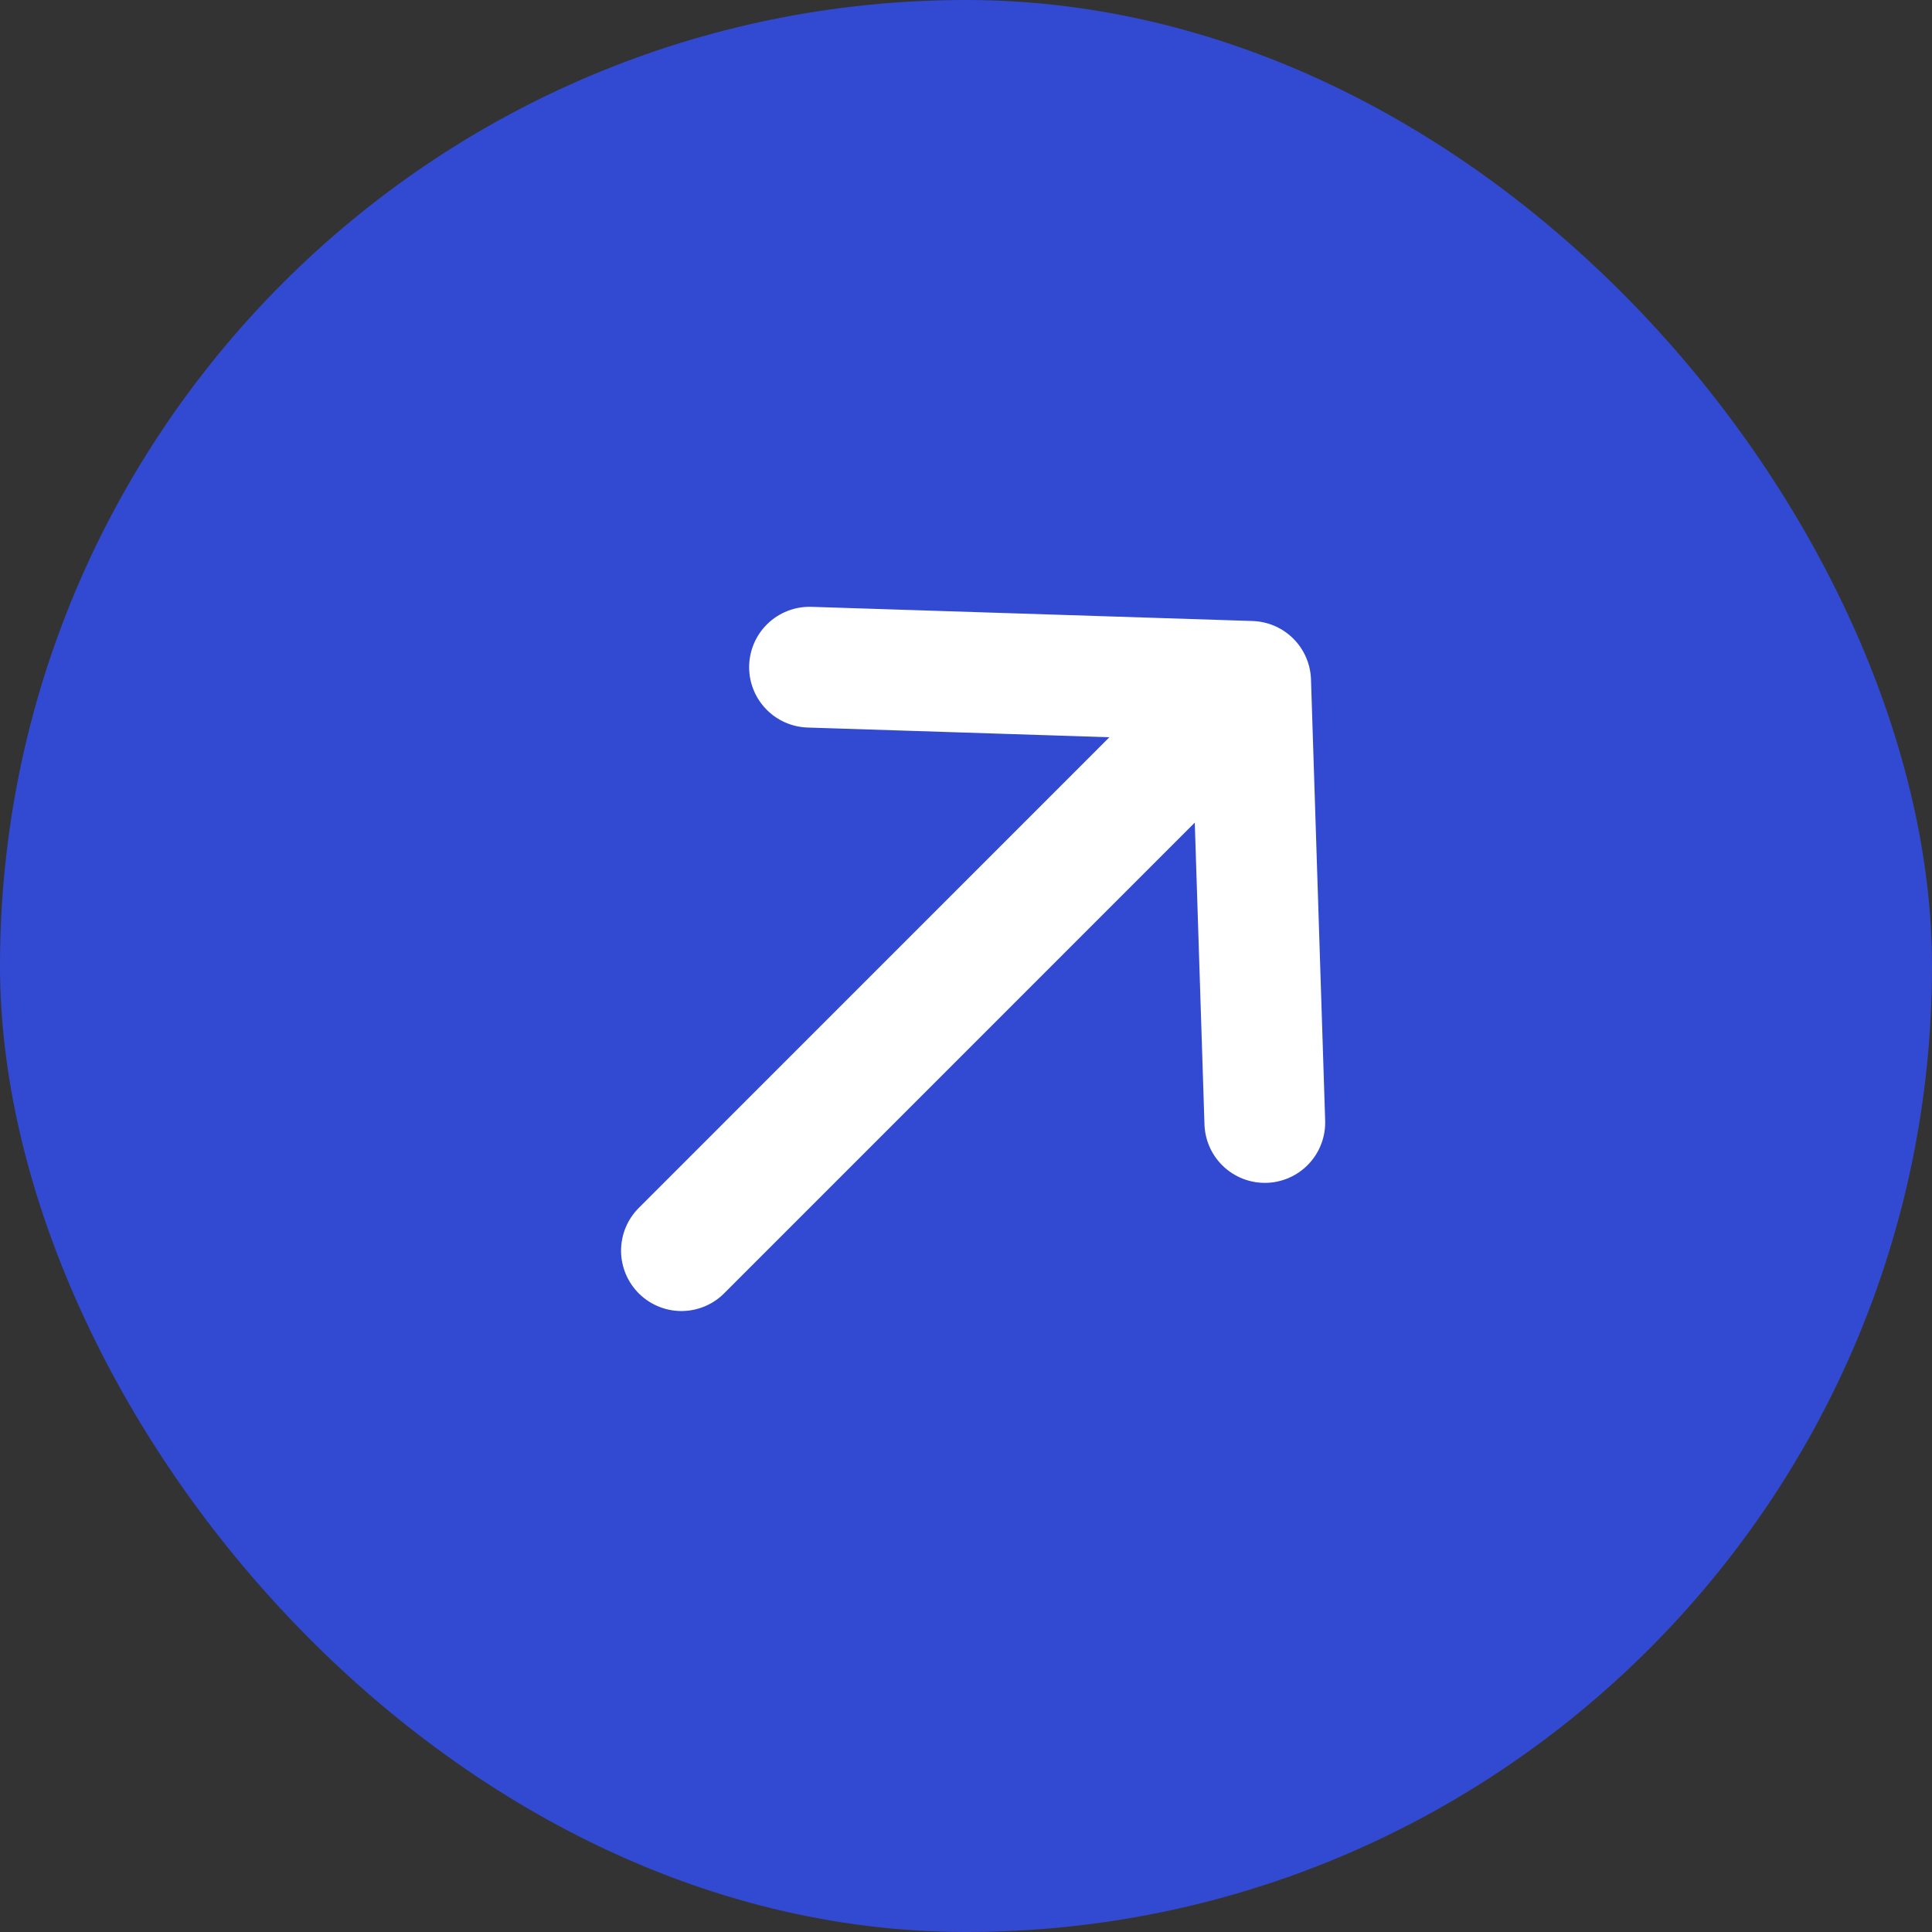 <?xml version="1.0" encoding="UTF-8"?> <svg xmlns="http://www.w3.org/2000/svg" width="24" height="24" viewBox="0 0 24 24" fill="none"><rect x="0" y="0" width="24" height="24" fill="#333333" stroke="none"/><rect width="24" height="24" rx="12" fill="#324AD1"></rect><path d="M8.465 15.536L15.536 8.464M15.536 8.464L10.056 8.288M15.536 8.464L15.712 13.944" stroke="white" stroke-width="1.5" stroke-linecap="round" stroke-linejoin="round"></path></svg> 